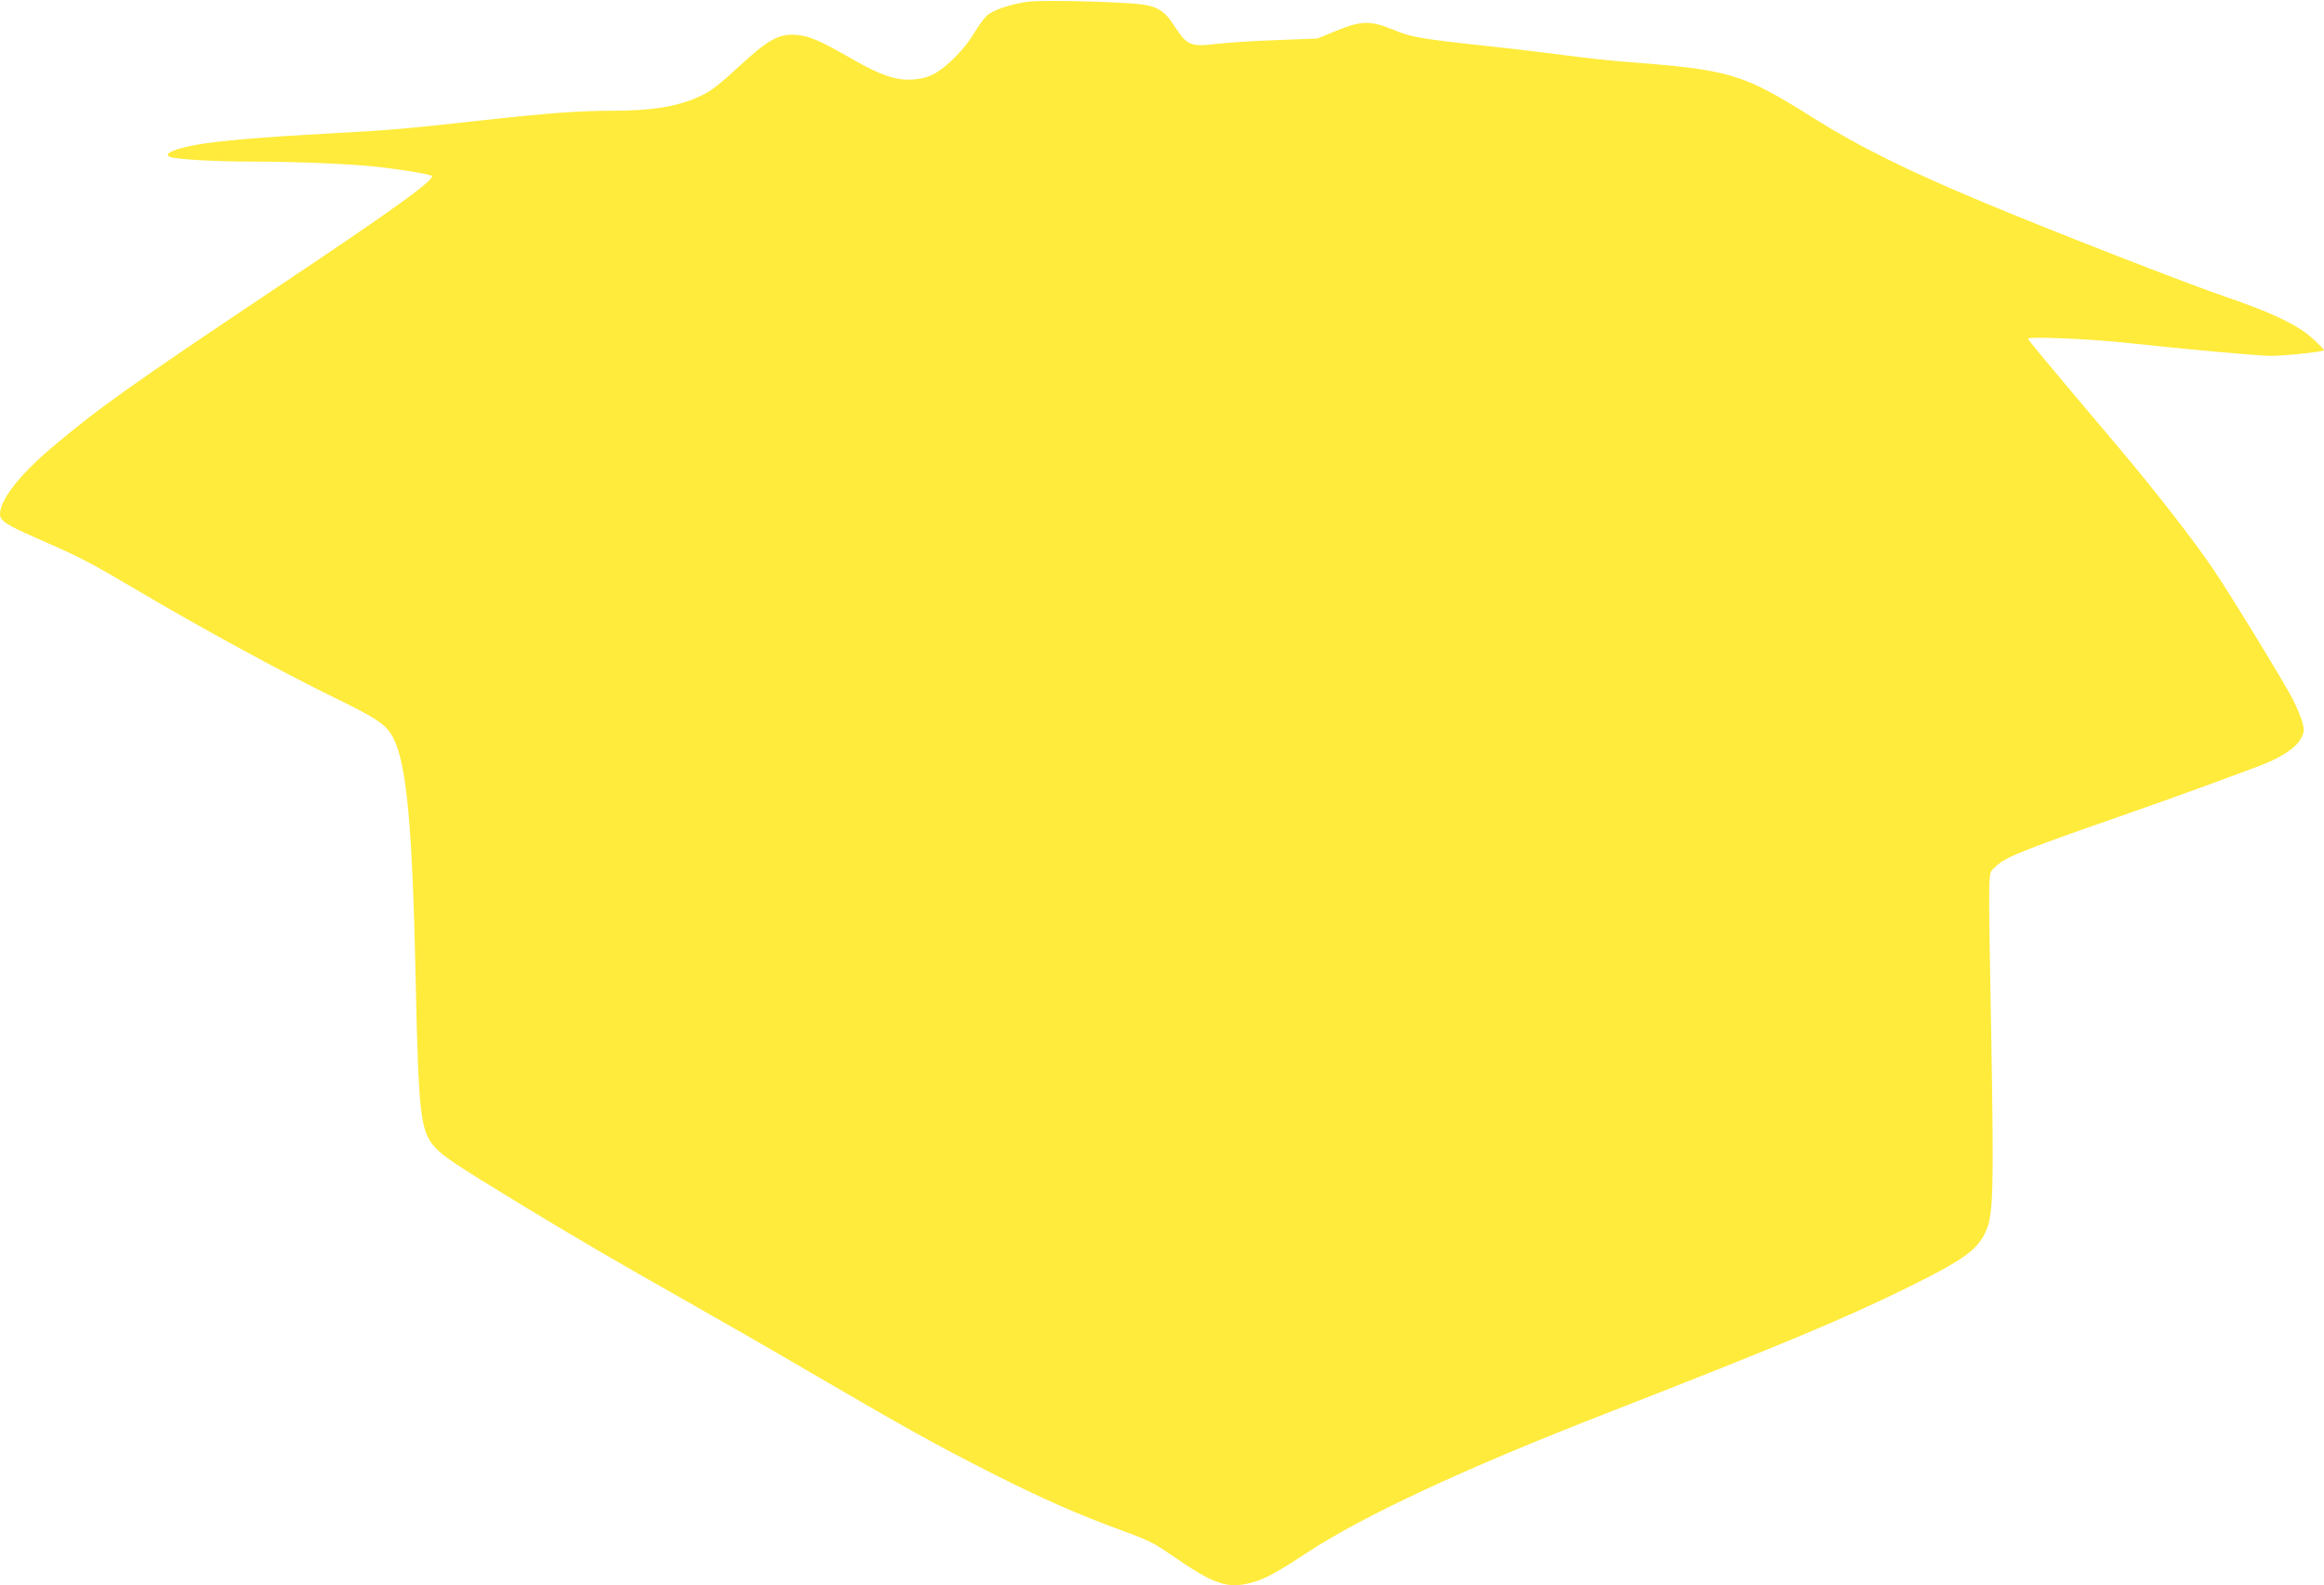 <?xml version="1.0" standalone="no"?>
<!DOCTYPE svg PUBLIC "-//W3C//DTD SVG 20010904//EN"
 "http://www.w3.org/TR/2001/REC-SVG-20010904/DTD/svg10.dtd">
<svg version="1.0" xmlns="http://www.w3.org/2000/svg"
 width="1280pt" height="873pt" viewBox="0 0 1280 873"
 preserveAspectRatio="xMidYMid meet">
<g transform="translate(0,873) scale(0.1,-0.1)"
fill="#ffeb3b" stroke="none">
<path d="M5655 8720 c-102 -16 -191 -48 -223 -79 -16 -16 -47 -60 -70 -98 -49
-83 -145 -180 -214 -218 -37 -20 -70 -29 -119 -33 -93 -6 -177 22 -332 111
-181 104 -238 129 -313 135 -95 7 -155 -27 -318 -178 -97 -90 -147 -129 -200
-155 -123 -60 -267 -85 -496 -85 -183 0 -367 -14 -735 -55 -406 -45 -476 -51
-820 -70 -371 -20 -617 -41 -730 -62 -125 -22 -189 -51 -149 -67 35 -14 252
-26 459 -26 241 0 560 -14 694 -30 139 -16 291 -42 291 -50 0 -31 -221 -190
-880 -630 -772 -516 -969 -656 -1218 -868 -177 -150 -282 -286 -282 -364 0
-37 37 -60 215 -138 237 -104 271 -122 560 -292 331 -196 779 -440 1064 -579
238 -116 287 -149 324 -218 77 -140 109 -489 127 -1361 15 -710 26 -808 102
-895 46 -52 115 -98 458 -307 327 -199 540 -323 929 -543 173 -98 486 -277
695 -400 523 -305 689 -397 991 -550 283 -143 468 -224 718 -316 135 -49 178
-70 259 -127 246 -170 317 -195 453 -158 71 19 133 52 303 164 309 203 868
464 1647 767 963 376 1313 522 1668 697 300 148 378 204 424 305 41 89 45 219
31 1033 -18 1015 -19 932 17 971 52 55 135 89 683 280 173 60 391 138 485 173
95 35 219 81 276 102 127 46 217 104 245 158 17 34 18 44 8 85 -7 25 -30 82
-52 126 -40 81 -341 574 -440 720 -108 160 -323 436 -525 675 -410 485 -495
588 -495 595 0 13 356 -2 550 -24 290 -32 721 -71 786 -71 79 0 294 23 294 31
0 4 -27 32 -61 63 -82 76 -229 146 -489 234 -196 67 -924 350 -1305 509 -437
182 -703 313 -965 478 -384 241 -450 261 -1035 305 -77 6 -221 22 -320 35 -99
13 -288 36 -420 50 -382 41 -433 50 -531 91 -125 52 -176 51 -313 -5 l-104
-43 -226 -9 c-124 -4 -270 -14 -323 -20 -154 -18 -168 -12 -244 104 -58 89
-101 110 -244 119 -211 13 -504 17 -565 8z"/>
</g>
</svg>
